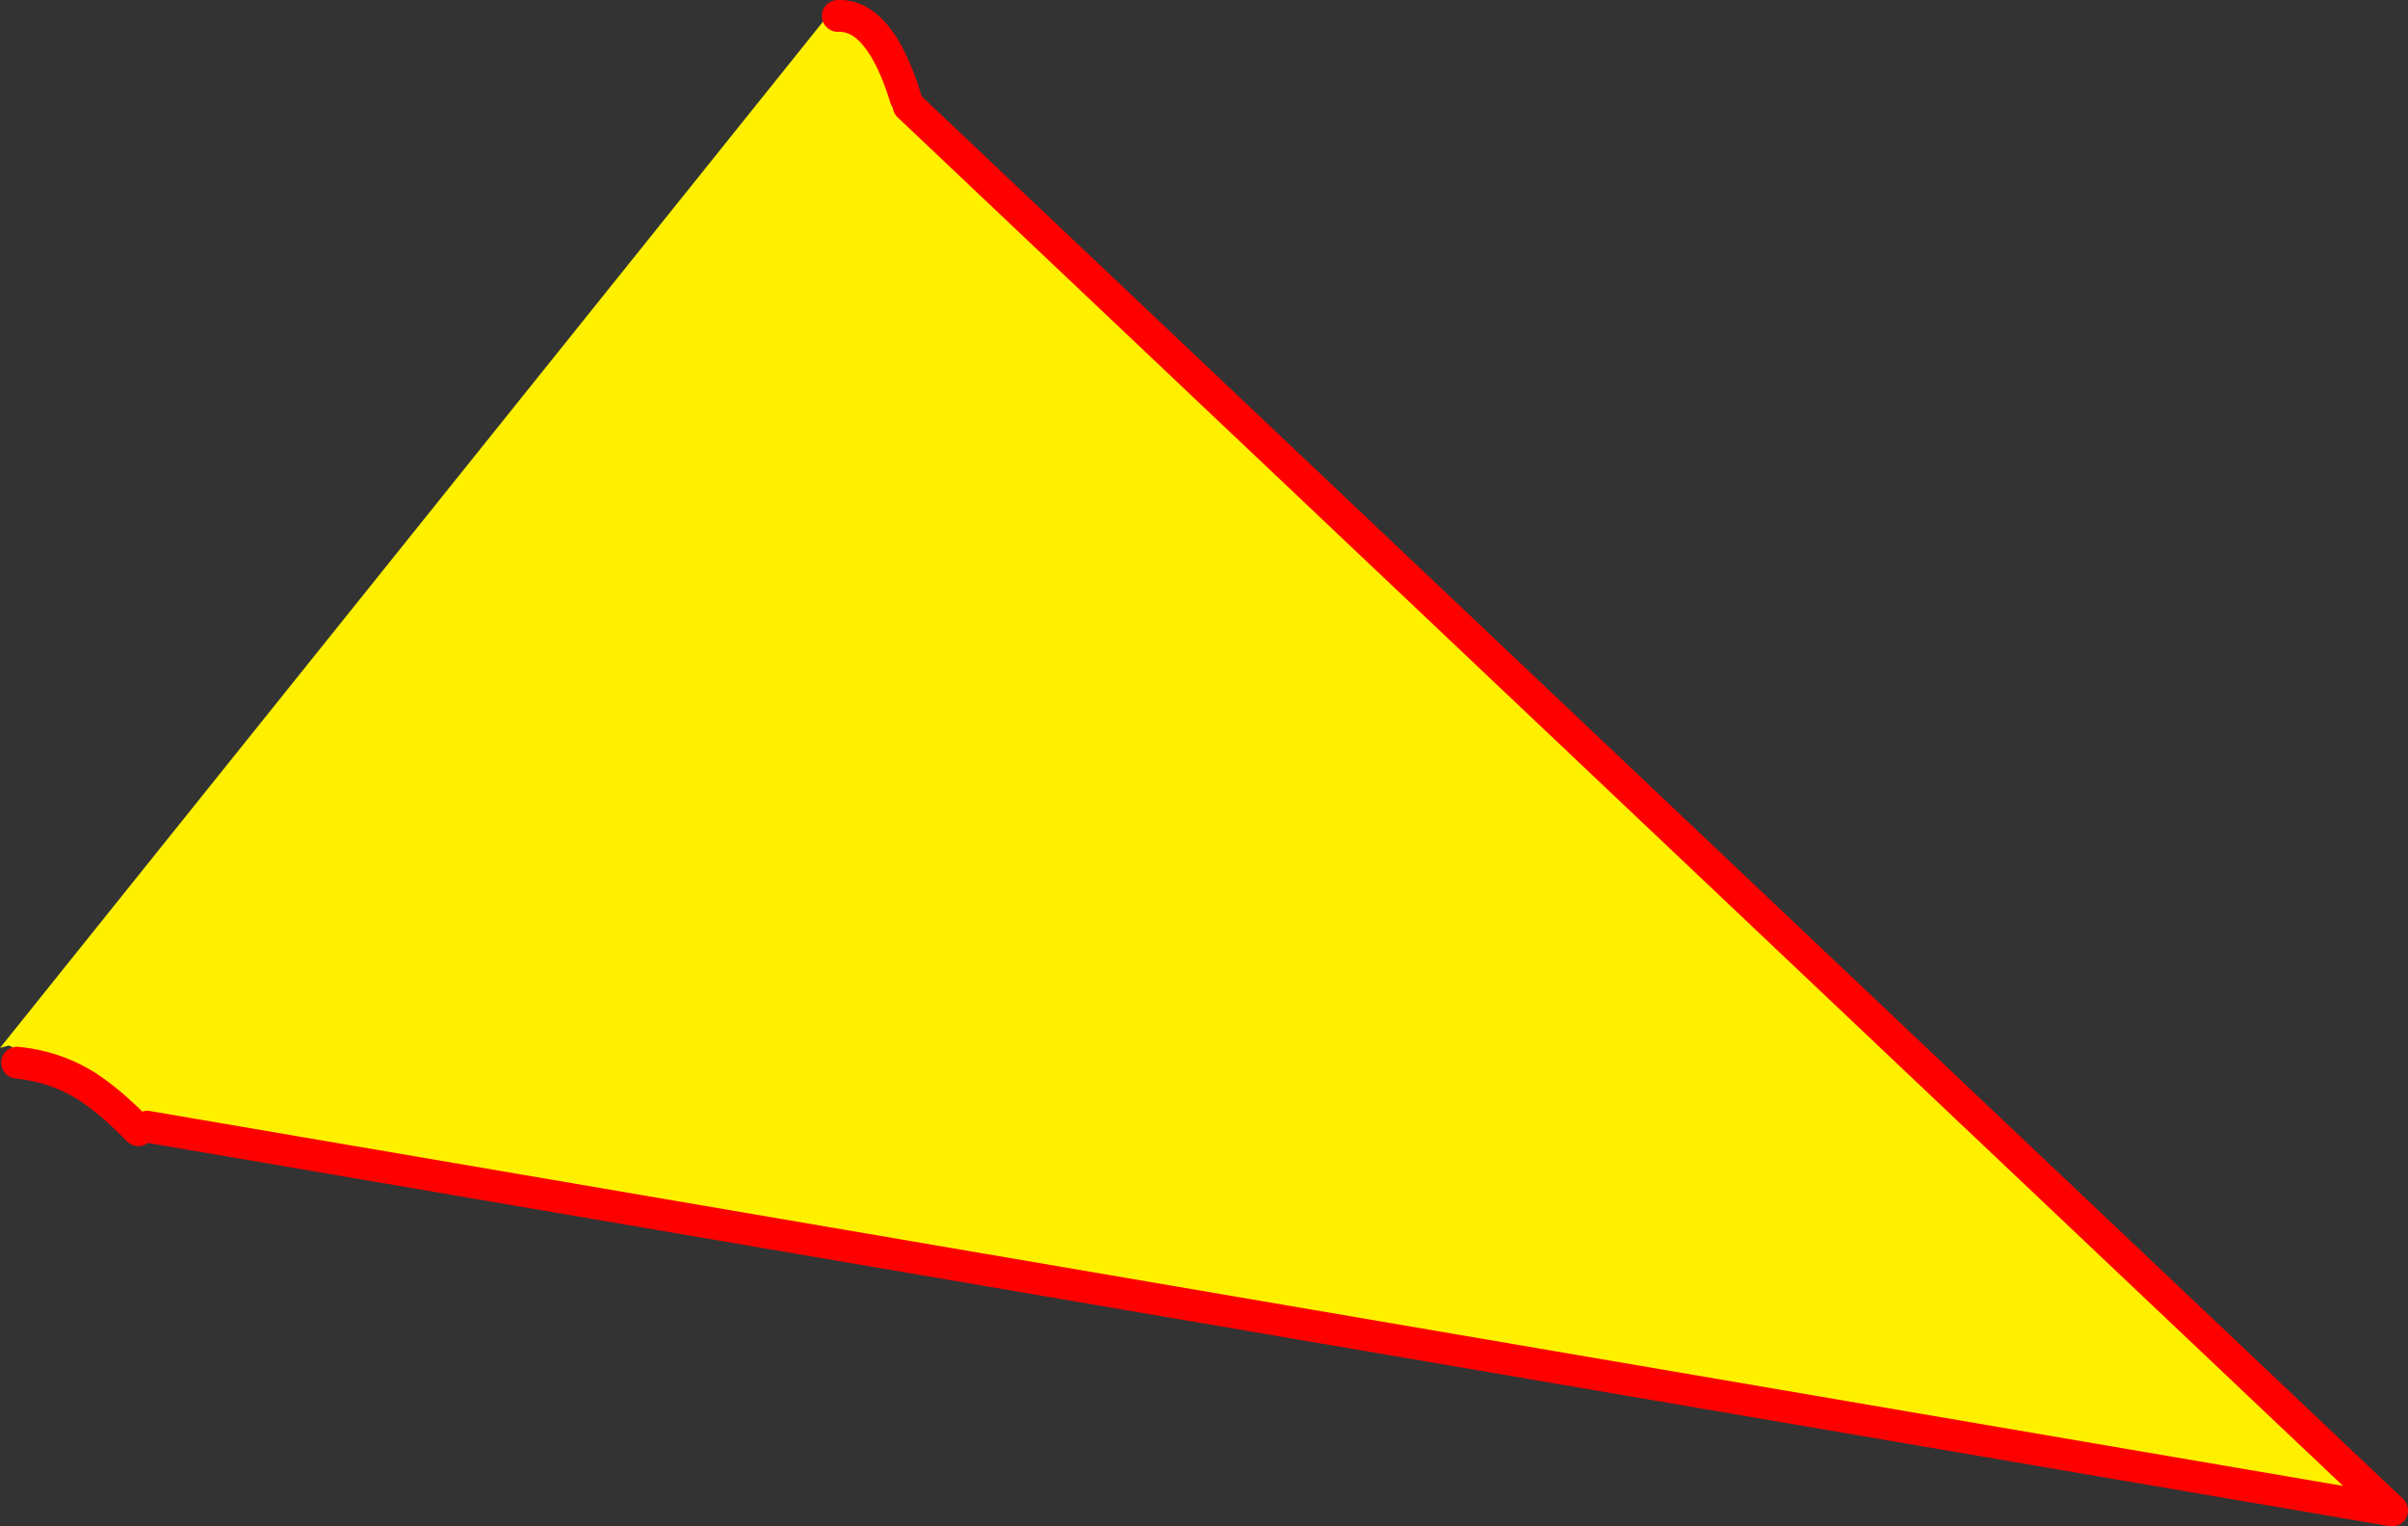 <?xml version="1.0" encoding="UTF-8" standalone="no"?>
<svg xmlns:xlink="http://www.w3.org/1999/xlink" height="191.9px" width="302.8px" xmlns="http://www.w3.org/2000/svg">
  <rect width="100%" height="100%" fill="#333333" stroke="none"/>
  <g transform="matrix(1.0, 0.0, 0.0, 1.0, -325.75, -110.6)">
    <path d="M327.9 244.2 L328.05 243.85 328.6 243.3 328.65 243.25 Q329.2 243.25 329.35 242.6 L329.35 242.55 329.3 242.45 327.5 242.3 327.3 242.4 327.25 242.2 326.85 242.05 325.75 242.35 430.3 112.0 431.1 112.6 Q436.4 112.4 439.65 123.0 L439.45 121.25 Q439.75 121.15 440.0 121.9 L440.3 122.15 440.0 123.9 626.55 300.5 344.25 252.25 344.25 251.35 Q343.45 251.05 342.8 250.4 L343.15 252.7 Q340.45 249.9 338.0 248.1 333.65 244.8 327.9 244.2 M327.0 242.65 L327.0 242.4 327.3 242.4 327.0 242.65 M437.35 120.15 L437.65 120.85 438.15 120.9 437.35 120.15" fill="#fff000" fill-rule="evenodd" stroke="none"/>
    <path d="M327.9 244.2 Q333.65 244.8 338.0 248.1 340.45 249.9 343.15 252.7 M344.25 252.25 L626.55 300.5 440.0 123.9 M439.65 123.0 Q436.4 112.4 431.1 112.6" fill="none" stroke="#ff0000" stroke-linecap="round" stroke-linejoin="round" stroke-width="4.0"/>
  </g>
</svg>
